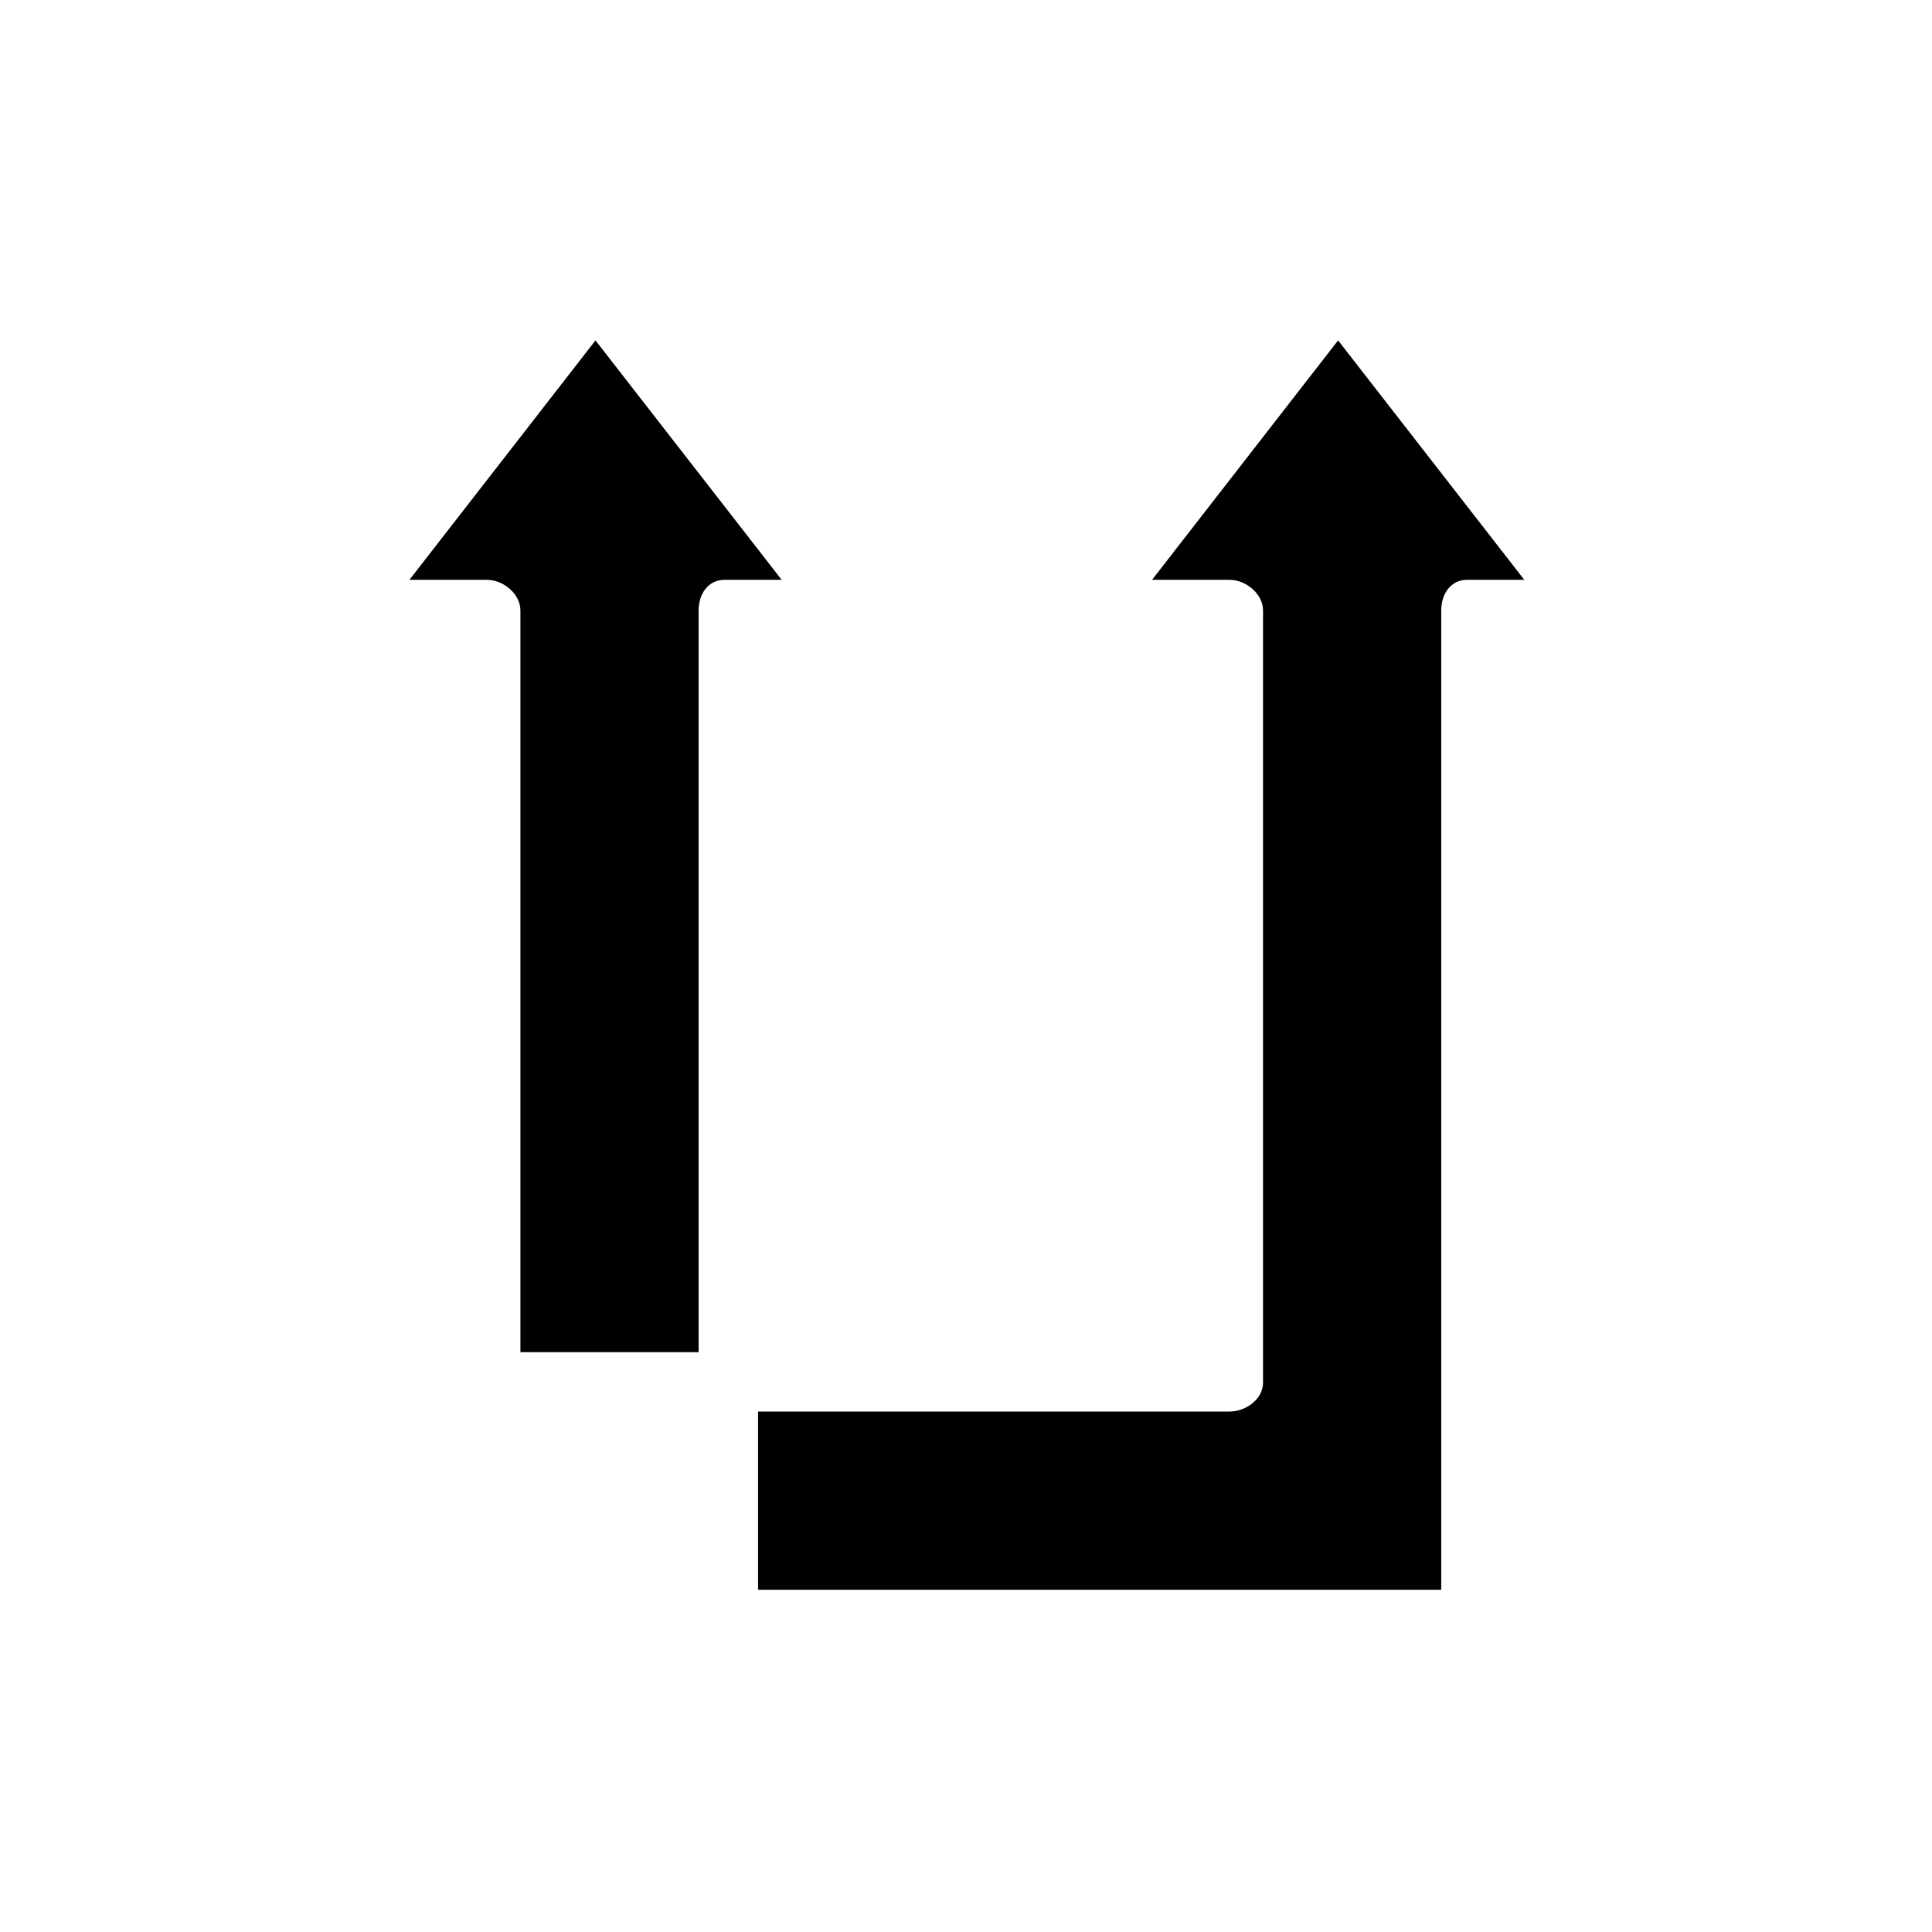 <?xml version="1.0" encoding="UTF-8"?>
<!-- The Best Svg Icon site in the world: iconSvg.co, Visit us! https://iconsvg.co -->
<svg fill="#000000" width="800px" height="800px" version="1.1" viewBox="144 144 512 512" xmlns="http://www.w3.org/2000/svg">
 <g>
  <path d="m301.81 234.21-49.305 63.449h20.539c4.352 0 8.871 3.754 8.871 8.098v196.57h47.23v-196.57c0-4.344 2.519-8.098 6.875-8.098h15.129z"/>
  <path d="m498.61 234.21-49.305 63.449h20.539c4.352 0 8.871 3.754 8.871 8.098v204.67c0 4.356-4.519 7.644-8.871 7.644h-124.95v47.23h181.05v-259.55c0-4.344 2.519-8.098 6.875-8.098h15.129z"/>
 </g>
</svg>